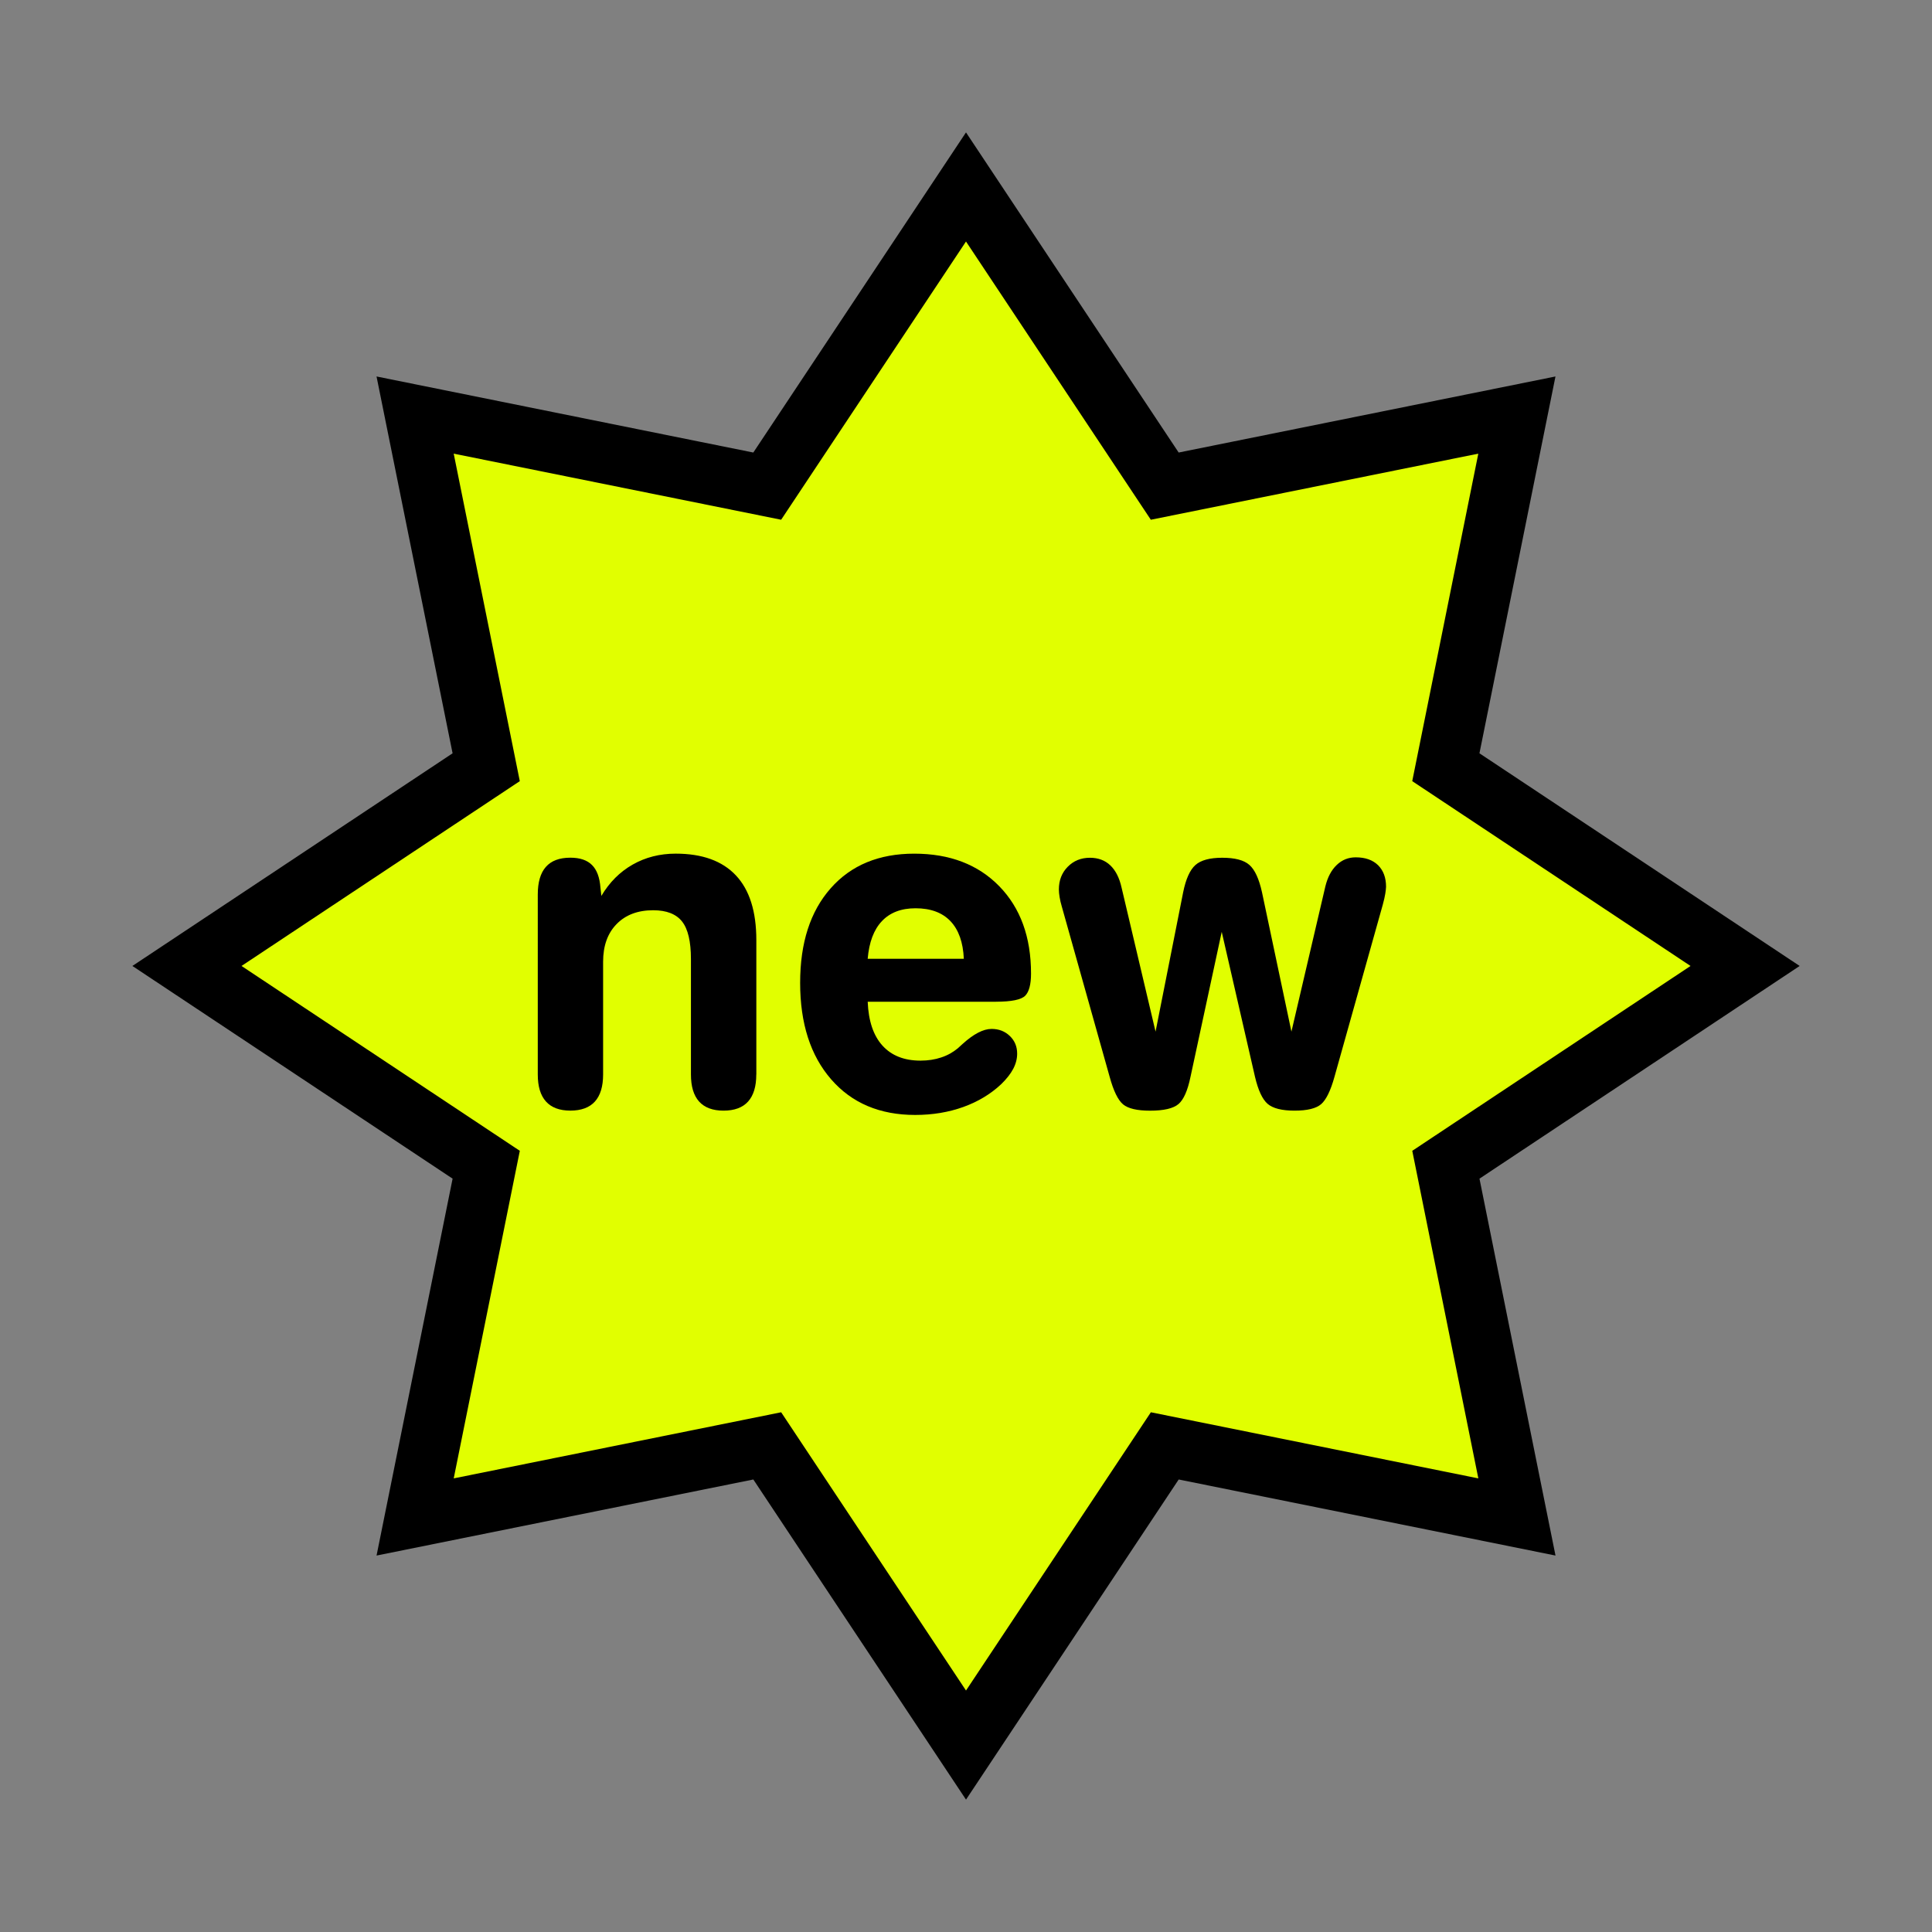 <?xml version="1.0" encoding="utf-8"?>
<!-- Generator: Adobe Illustrator 16.0.0, SVG Export Plug-In . SVG Version: 6.00 Build 0)  -->
<!DOCTYPE svg PUBLIC "-//W3C//DTD SVG 1.1//EN" "http://www.w3.org/Graphics/SVG/1.1/DTD/svg11.dtd">
<svg version="1.1" id="Calque_1" xmlns="http://www.w3.org/2000/svg" xmlns:xlink="http://www.w3.org/1999/xlink" x="0px" y="0px"
	 width="136.061px" height="136.061px" viewBox="0 0 136.061 136.061" enable-background="new 0 0 136.061 136.061"
	 xml:space="preserve">
<rect x="0" y="0" width="136.061" height="136.061" fill="#808080" stroke="none"/>
<polygon fill="#FFFF00" stroke="#000000" stroke-width="8.504" stroke-miterlimit="10" points="55.013,99.459 31.953,104.115 
	36.608,81.046 17.009,68.028 36.607,55.012 31.952,31.948 55.012,36.603 68.03,17.008 81.047,36.603 104.11,31.948 99.457,55.012 
	119.056,68.028 99.459,81.046 104.112,104.115 81.05,99.459 68.031,119.055 "/>
<polygon fill="#E1FF00" points="55.013,99.459 31.953,104.115 36.608,81.046 17.009,68.028 36.607,55.012 31.952,31.948 
	55.012,36.603 68.03,17.008 81.047,36.603 104.11,31.948 99.457,55.012 119.056,68.028 99.459,81.046 104.112,104.115 81.05,99.459 
	68.031,119.055 "/>
<path d="M53.261,75.671c0,0.844-0.193,1.478-0.578,1.906c-0.384,0.426-0.962,0.64-1.729,0.64c-0.762,0-1.333-0.214-1.72-0.64
	c-0.384-0.43-0.575-1.063-0.575-1.906V67.54c0-1.235-0.208-2.116-0.625-2.645c-0.416-0.525-1.095-0.791-2.032-0.791
	c-1.086,0-1.946,0.325-2.579,0.975c-0.632,0.646-0.949,1.53-0.949,2.648v7.942c0,0.844-0.193,1.478-0.577,1.906
	c-0.385,0.426-0.963,0.64-1.73,0.64c-0.761,0-1.331-0.214-1.716-0.64c-0.387-0.43-0.578-1.063-0.578-1.906V62.998
	c0-0.865,0.188-1.515,0.569-1.946c0.38-0.434,0.954-0.649,1.726-0.649c0.676,0,1.184,0.173,1.525,0.517
	c0.344,0.343,0.54,0.877,0.595,1.604l0.063,0.57c0.569-0.959,1.304-1.695,2.207-2.207c0.902-0.512,1.911-0.769,3.029-0.769
	c1.868,0,3.28,0.511,4.24,1.533c0.96,1.023,1.438,2.542,1.438,4.558v9.462L53.261,75.671L53.261,75.671z"/>
<path d="M97.556,62.951c-0.029,0.188-0.088,0.441-0.173,0.759l-3.401,12.119c-0.271,0.979-0.588,1.625-0.939,1.93
	c-0.354,0.306-0.979,0.458-1.875,0.458c-0.898,0-1.528-0.161-1.898-0.48c-0.368-0.32-0.664-0.958-0.887-1.905L86.04,65.625
	L83.842,75.83c-0.199,0.971-0.482,1.61-0.846,1.922c-0.366,0.312-1.031,0.467-2.002,0.467c-0.907,0-1.54-0.146-1.898-0.442
	s-0.675-0.941-0.949-1.943l-3.37-11.992c-0.071-0.243-0.124-0.465-0.155-0.666c-0.033-0.201-0.051-0.379-0.051-0.537
	c0-0.643,0.208-1.176,0.625-1.598c0.418-0.423,0.938-0.633,1.561-0.633c0.579,0,1.058,0.176,1.43,0.529
	c0.375,0.354,0.645,0.876,0.8,1.574l2.393,10.141l1.943-9.808c0.189-0.938,0.479-1.58,0.862-1.923
	c0.385-0.343,1.017-0.514,1.889-0.514c0.898,0,1.535,0.168,1.915,0.506c0.384,0.337,0.679,0.979,0.888,1.93l2.072,9.809
	l2.391-10.234c0.159-0.645,0.424-1.146,0.799-1.502c0.373-0.359,0.82-0.538,1.336-0.538c0.676,0,1.197,0.185,1.575,0.553
	c0.372,0.37,0.563,0.875,0.563,1.521C97.606,62.593,97.589,62.76,97.556,62.951z"/>
<path d="M70.141,70.546c1.097,0,1.781-0.143,2.059-0.422c0.272-0.277,0.41-0.798,0.41-1.559c0-2.571-0.746-4.624-2.236-6.152
	c-1.491-1.529-3.488-2.294-5.988-2.294c-2.488,0-4.451,0.811-5.884,2.437c-1.437,1.624-2.152,3.845-2.152,6.661
	c0,2.858,0.729,5.123,2.182,6.793c1.454,1.675,3.43,2.51,5.917,2.51c1.224,0,2.354-0.188,3.396-0.562
	c1.038-0.375,1.926-0.911,2.665-1.606c0.38-0.369,0.662-0.729,0.848-1.083c0.185-0.353,0.275-0.71,0.275-1.067
	c0-0.495-0.17-0.91-0.514-1.24c-0.346-0.334-0.772-0.5-1.29-0.5c-0.58,0-1.263,0.354-2.042,1.061
	c-0.138,0.127-0.249,0.229-0.332,0.302c-0.341,0.283-0.729,0.502-1.174,0.647c-0.44,0.148-0.928,0.223-1.454,0.223
	c-1.149,0-2.042-0.354-2.682-1.061c-0.639-0.707-0.982-1.734-1.037-3.084h8.542h0.493L70.141,70.546L70.141,70.546z M61.107,67.522
	c0.098-1.16,0.428-2.044,0.997-2.647c0.569-0.606,1.36-0.91,2.373-0.91c1.065,0,1.886,0.304,2.461,0.91
	c0.574,0.604,0.889,1.487,0.939,2.647H61.107z"/>
</svg>
